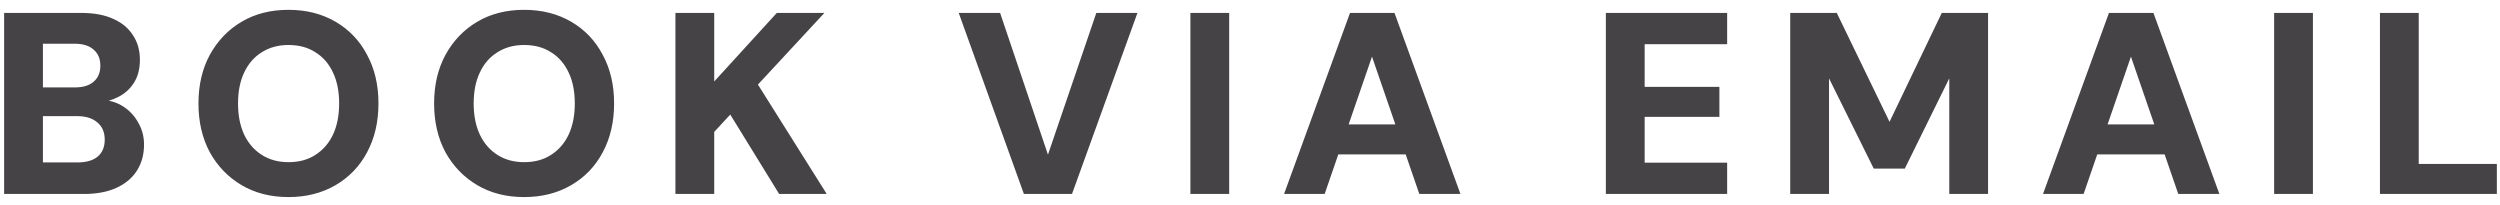 <svg width="232" height="19" viewBox="0 0 232 19" fill="none" xmlns="http://www.w3.org/2000/svg">
<path d="M0.383 18V1.2H7.559C8.727 1.2 9.711 1.384 10.511 1.752C11.311 2.104 11.919 2.608 12.335 3.264C12.767 3.904 12.983 4.664 12.983 5.544C12.983 6.392 12.799 7.104 12.431 7.68C12.063 8.256 11.575 8.696 10.967 9C10.375 9.304 9.719 9.488 8.999 9.552L9.383 9.264C10.167 9.296 10.855 9.504 11.447 9.888C12.039 10.272 12.503 10.776 12.839 11.4C13.191 12.008 13.367 12.68 13.367 13.416C13.367 14.328 13.151 15.128 12.719 15.816C12.287 16.504 11.655 17.04 10.823 17.424C9.991 17.808 8.983 18 7.799 18H0.383ZM3.983 15.072H7.199C7.999 15.072 8.615 14.896 9.047 14.544C9.495 14.176 9.719 13.648 9.719 12.96C9.719 12.272 9.487 11.736 9.023 11.352C8.575 10.968 7.951 10.776 7.151 10.776H3.983V15.072ZM3.983 8.112H6.935C7.703 8.112 8.287 7.936 8.687 7.584C9.103 7.232 9.311 6.736 9.311 6.096C9.311 5.456 9.103 4.96 8.687 4.608C8.287 4.24 7.695 4.056 6.911 4.056H3.983V8.112ZM26.769 18.288C25.121 18.288 23.673 17.92 22.425 17.184C21.177 16.448 20.193 15.432 19.473 14.136C18.769 12.824 18.417 11.312 18.417 9.6C18.417 7.888 18.769 6.384 19.473 5.088C20.193 3.776 21.177 2.752 22.425 2.016C23.673 1.28 25.121 0.912 26.769 0.912C28.417 0.912 29.873 1.28 31.137 2.016C32.401 2.752 33.377 3.776 34.065 5.088C34.769 6.384 35.121 7.888 35.121 9.6C35.121 11.312 34.769 12.824 34.065 14.136C33.377 15.432 32.401 16.448 31.137 17.184C29.873 17.92 28.417 18.288 26.769 18.288ZM26.769 15.048C27.745 15.048 28.577 14.824 29.265 14.376C29.969 13.928 30.513 13.304 30.897 12.504C31.281 11.688 31.473 10.72 31.473 9.6C31.473 8.48 31.281 7.52 30.897 6.72C30.513 5.904 29.969 5.28 29.265 4.848C28.577 4.4 27.745 4.176 26.769 4.176C25.825 4.176 25.001 4.4 24.297 4.848C23.593 5.28 23.049 5.904 22.665 6.72C22.281 7.52 22.089 8.48 22.089 9.6C22.089 10.72 22.281 11.688 22.665 12.504C23.049 13.304 23.593 13.928 24.297 14.376C25.001 14.824 25.825 15.048 26.769 15.048ZM48.637 18.288C46.989 18.288 45.541 17.92 44.293 17.184C43.045 16.448 42.061 15.432 41.341 14.136C40.637 12.824 40.285 11.312 40.285 9.6C40.285 7.888 40.637 6.384 41.341 5.088C42.061 3.776 43.045 2.752 44.293 2.016C45.541 1.28 46.989 0.912 48.637 0.912C50.285 0.912 51.741 1.28 53.005 2.016C54.269 2.752 55.245 3.776 55.933 5.088C56.637 6.384 56.989 7.888 56.989 9.6C56.989 11.312 56.637 12.824 55.933 14.136C55.245 15.432 54.269 16.448 53.005 17.184C51.741 17.92 50.285 18.288 48.637 18.288ZM48.637 15.048C49.613 15.048 50.445 14.824 51.133 14.376C51.837 13.928 52.381 13.304 52.765 12.504C53.149 11.688 53.341 10.72 53.341 9.6C53.341 8.48 53.149 7.52 52.765 6.72C52.381 5.904 51.837 5.28 51.133 4.848C50.445 4.4 49.613 4.176 48.637 4.176C47.693 4.176 46.869 4.4 46.165 4.848C45.461 5.28 44.917 5.904 44.533 6.72C44.149 7.52 43.957 8.48 43.957 9.6C43.957 10.72 44.149 11.688 44.533 12.504C44.917 13.304 45.461 13.928 46.165 14.376C46.869 14.824 47.693 15.048 48.637 15.048ZM62.68 18V1.2H66.28V7.56L72.088 1.2H76.504L70.336 7.848L76.72 18H72.304L67.768 10.632L66.28 12.24V18H62.68ZM95.018 18L88.97 1.2H92.81L97.25 14.352L101.738 1.2H105.554L99.482 18H95.018ZM110.469 18V1.2H114.069V18H110.469ZM119.161 18L125.281 1.2H129.409L135.529 18H131.713L127.321 5.256L122.929 18H119.161ZM121.825 14.328L122.785 11.544H131.593L132.529 14.328H121.825ZM149.024 18V1.2H160.28V4.104H152.624V8.064H159.56V10.848H152.624V15.096H160.28V18H149.024ZM166.133 18V1.2H170.453L175.349 11.304L180.197 1.2H184.493V18H180.893V7.272L176.765 15.648H173.885L169.733 7.272V18H166.133ZM189.591 18L195.711 1.2H199.839L205.959 18H202.143L197.751 5.256L193.359 18H189.591ZM192.255 14.328L193.215 11.544H202.023L202.959 14.328H192.255ZM211.039 18V1.2H214.639V18H211.039ZM220.859 18V1.2H224.459V15.216H231.707V18H220.859Z" fill="#454346"/>
</svg>
